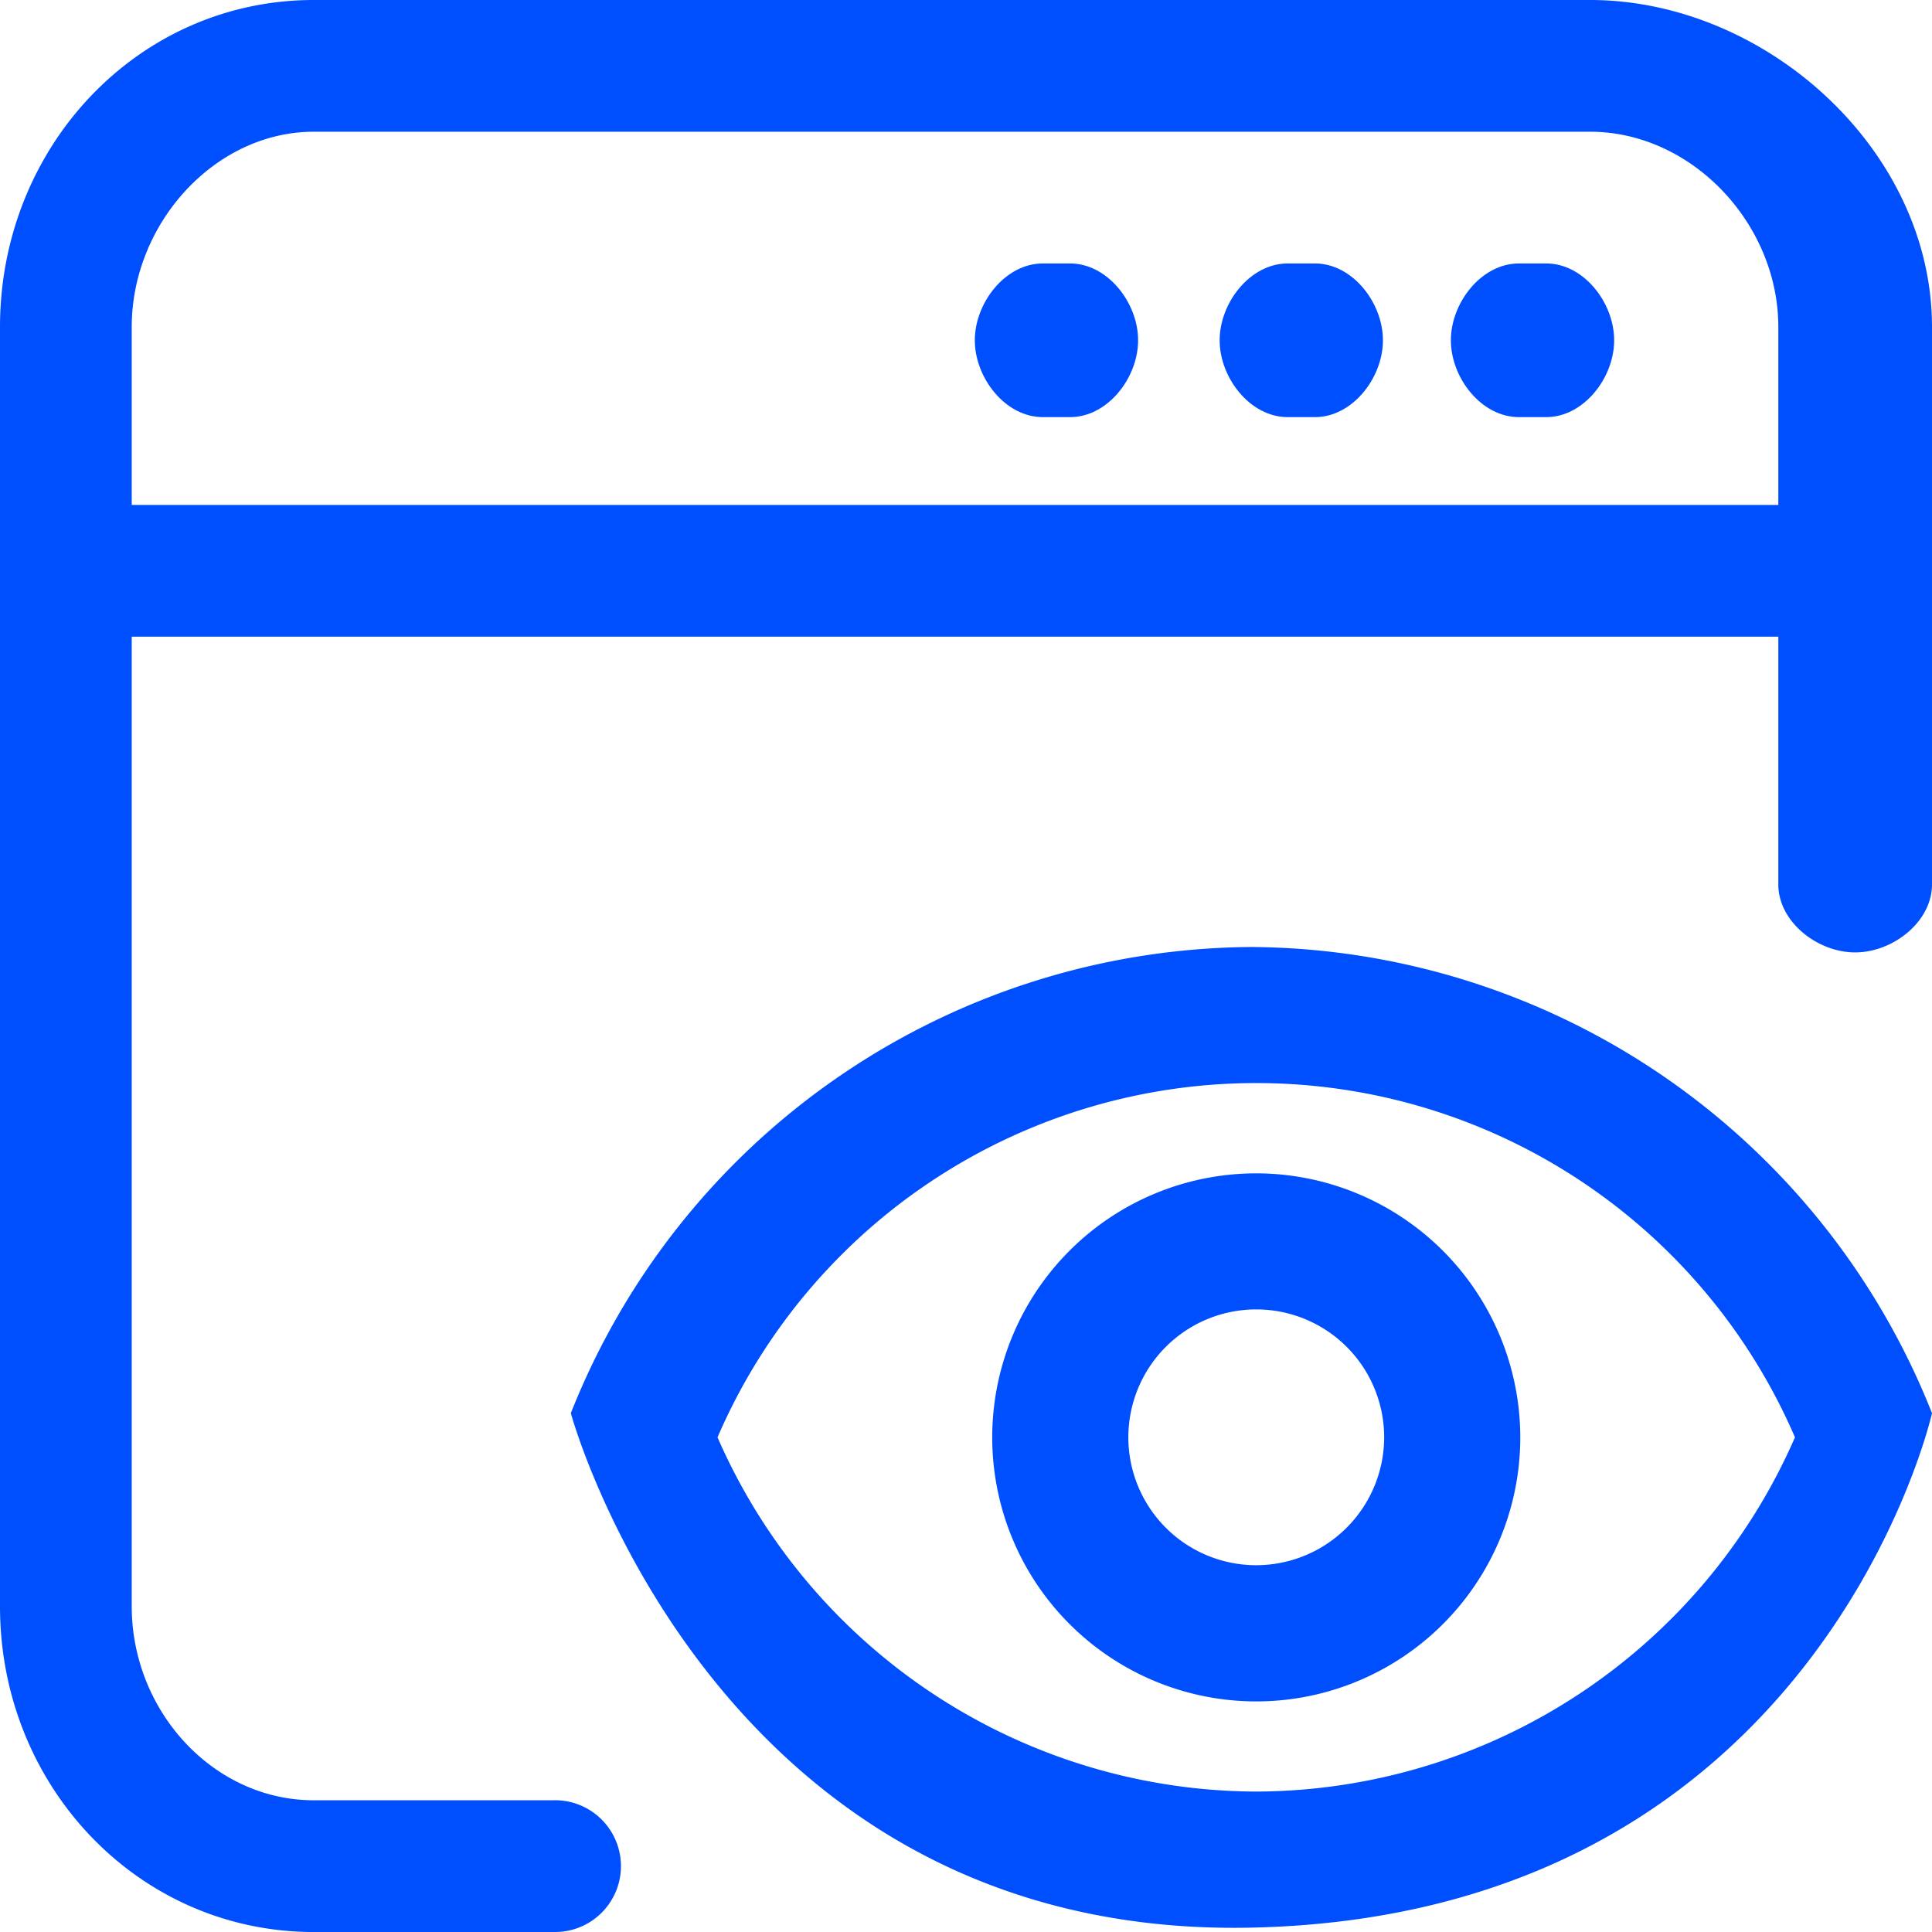 <svg xmlns="http://www.w3.org/2000/svg" width="117.079" height="117.078"><g data-name="Layer 4"><g fill="#004FFE" data-name="Group 332"><path d="M19.018 117.078H33.51a3.993 3.993 0 1 0 0-7.982H19.018c-6.1 0-11.035-5.415-11.035-11.749V38.583h99.783v15.01c0 2.276 2.38 4.123 4.656 4.123s4.657-1.846 4.657-4.123V19.816C117.079 9.075 106.985 0 96.358 0h-77.34C8.37 0 0 8.889 0 19.816v77.533c0 10.88 8.37 19.731 19.018 19.731ZM7.983 19.816c0-6.272 5.037-11.833 11.035-11.833h77.34c6.156 0 11.408 5.561 11.408 11.833V30.6H7.983Z" data-name="Path 735"/><path d="M93.699 15.965h-1.653c-2.276 0-4.123 2.381-4.123 4.657s1.846 4.656 4.123 4.656h1.649c2.276 0 4.123-2.38 4.123-4.656s-1.843-4.657-4.119-4.657Z" data-name="Path 736"/><path d="M79.683 15.965h-1.649c-2.276 0-4.123 2.381-4.123 4.657s1.846 4.656 4.123 4.656h1.649c2.276 0 4.123-2.38 4.123-4.656s-1.847-4.657-4.123-4.657Z" data-name="Path 737"/><path d="M64.846 15.965h-1.649c-2.276 0-4.123 2.381-4.123 4.657s1.846 4.656 4.123 4.656h1.649c2.276 0 4.123-2.38 4.123-4.656s-1.851-4.657-4.123-4.657Z" data-name="Path 738"/><path d="M75.831 57.388a44.659 44.659 0 0 0-41.239 28.251s8.654 31.869 41.239 31.175c34.429-.734 41.248-31.175 41.248-31.175a44.667 44.667 0 0 0-41.248-28.251Zm.294 51.181a35.747 35.747 0 0 1-32.643-21.468 35.557 35.557 0 0 1 65.293 0 35.751 35.751 0 0 1-32.65 21.468Z" data-name="Path 739"/><path d="M76.129 71.105a16 16 0 1 0 16 16 16.014 16.014 0 0 0-16-16Zm0 23.747a7.751 7.751 0 1 1 7.751-7.751 7.761 7.761 0 0 1-7.751 7.751Z" data-name="Path 740"/></g></g></svg>